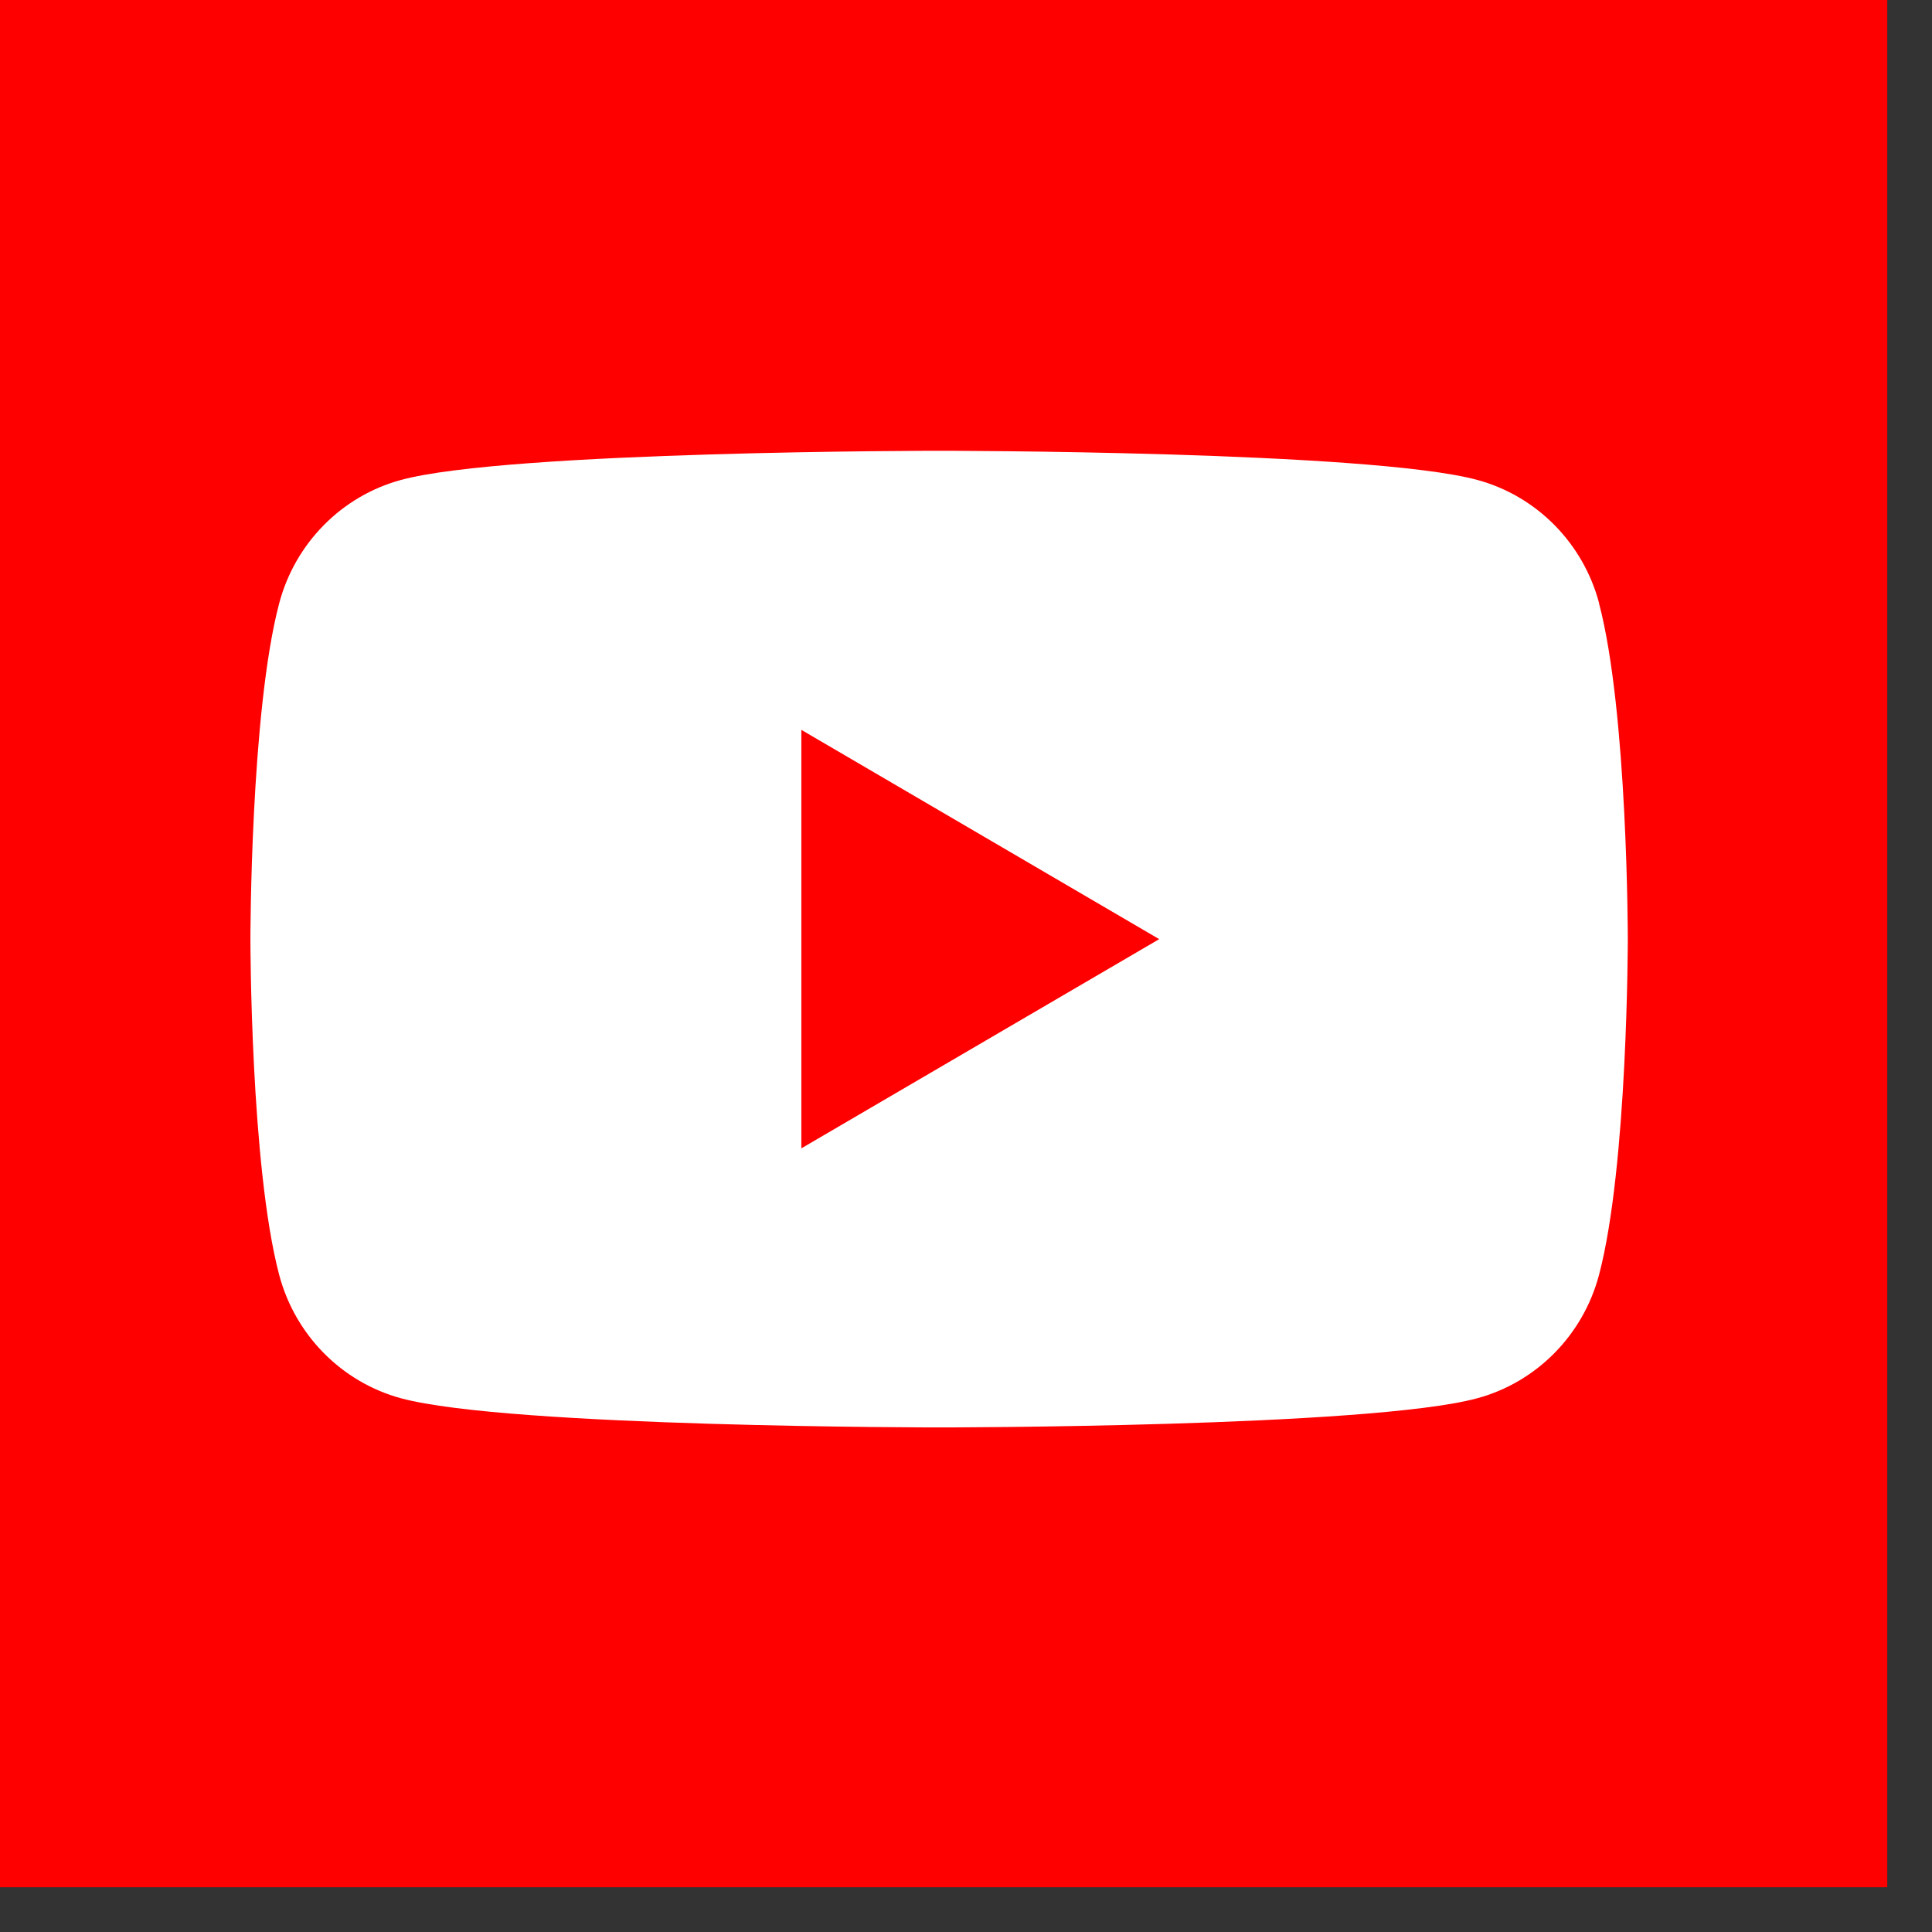 <svg width="31" height="31" viewBox="0 0 31 31" fill="none" xmlns="http://www.w3.org/2000/svg">
<rect x="0" y="0" width="31" height="31" fill="#333333" stroke="none"/>
<path d="M30.282 0H0V30.282H30.282V0Z" fill="#FF0000"/>
<g clip-path="url(#clip0_48_27)">
<path d="M25.659 9.68C25.404 8.716 24.657 7.959 23.705 7.701C21.98 7.233 15.069 7.233 15.069 7.233C15.069 7.233 8.157 7.233 6.434 7.701C5.483 7.959 4.735 8.716 4.48 9.68C4.018 11.425 4.018 15.069 4.018 15.069C4.018 15.069 4.018 18.712 4.48 20.457C4.735 21.421 5.483 22.178 6.434 22.436C8.157 22.904 15.069 22.904 15.069 22.904C15.069 22.904 21.98 22.904 23.703 22.436C24.655 22.178 25.402 21.421 25.657 20.457C26.119 18.712 26.119 15.069 26.119 15.069C26.119 15.069 26.119 11.425 25.657 9.68H25.659ZM12.858 18.426V11.711L18.6 15.069L12.858 18.426Z" fill="white"/>
</g>
<defs>
<clipPath id="clip0_48_27">
<rect width="22.101" height="15.672" fill="white" transform="translate(4.018 7.233)"/>
</clipPath>
</defs>
</svg>
